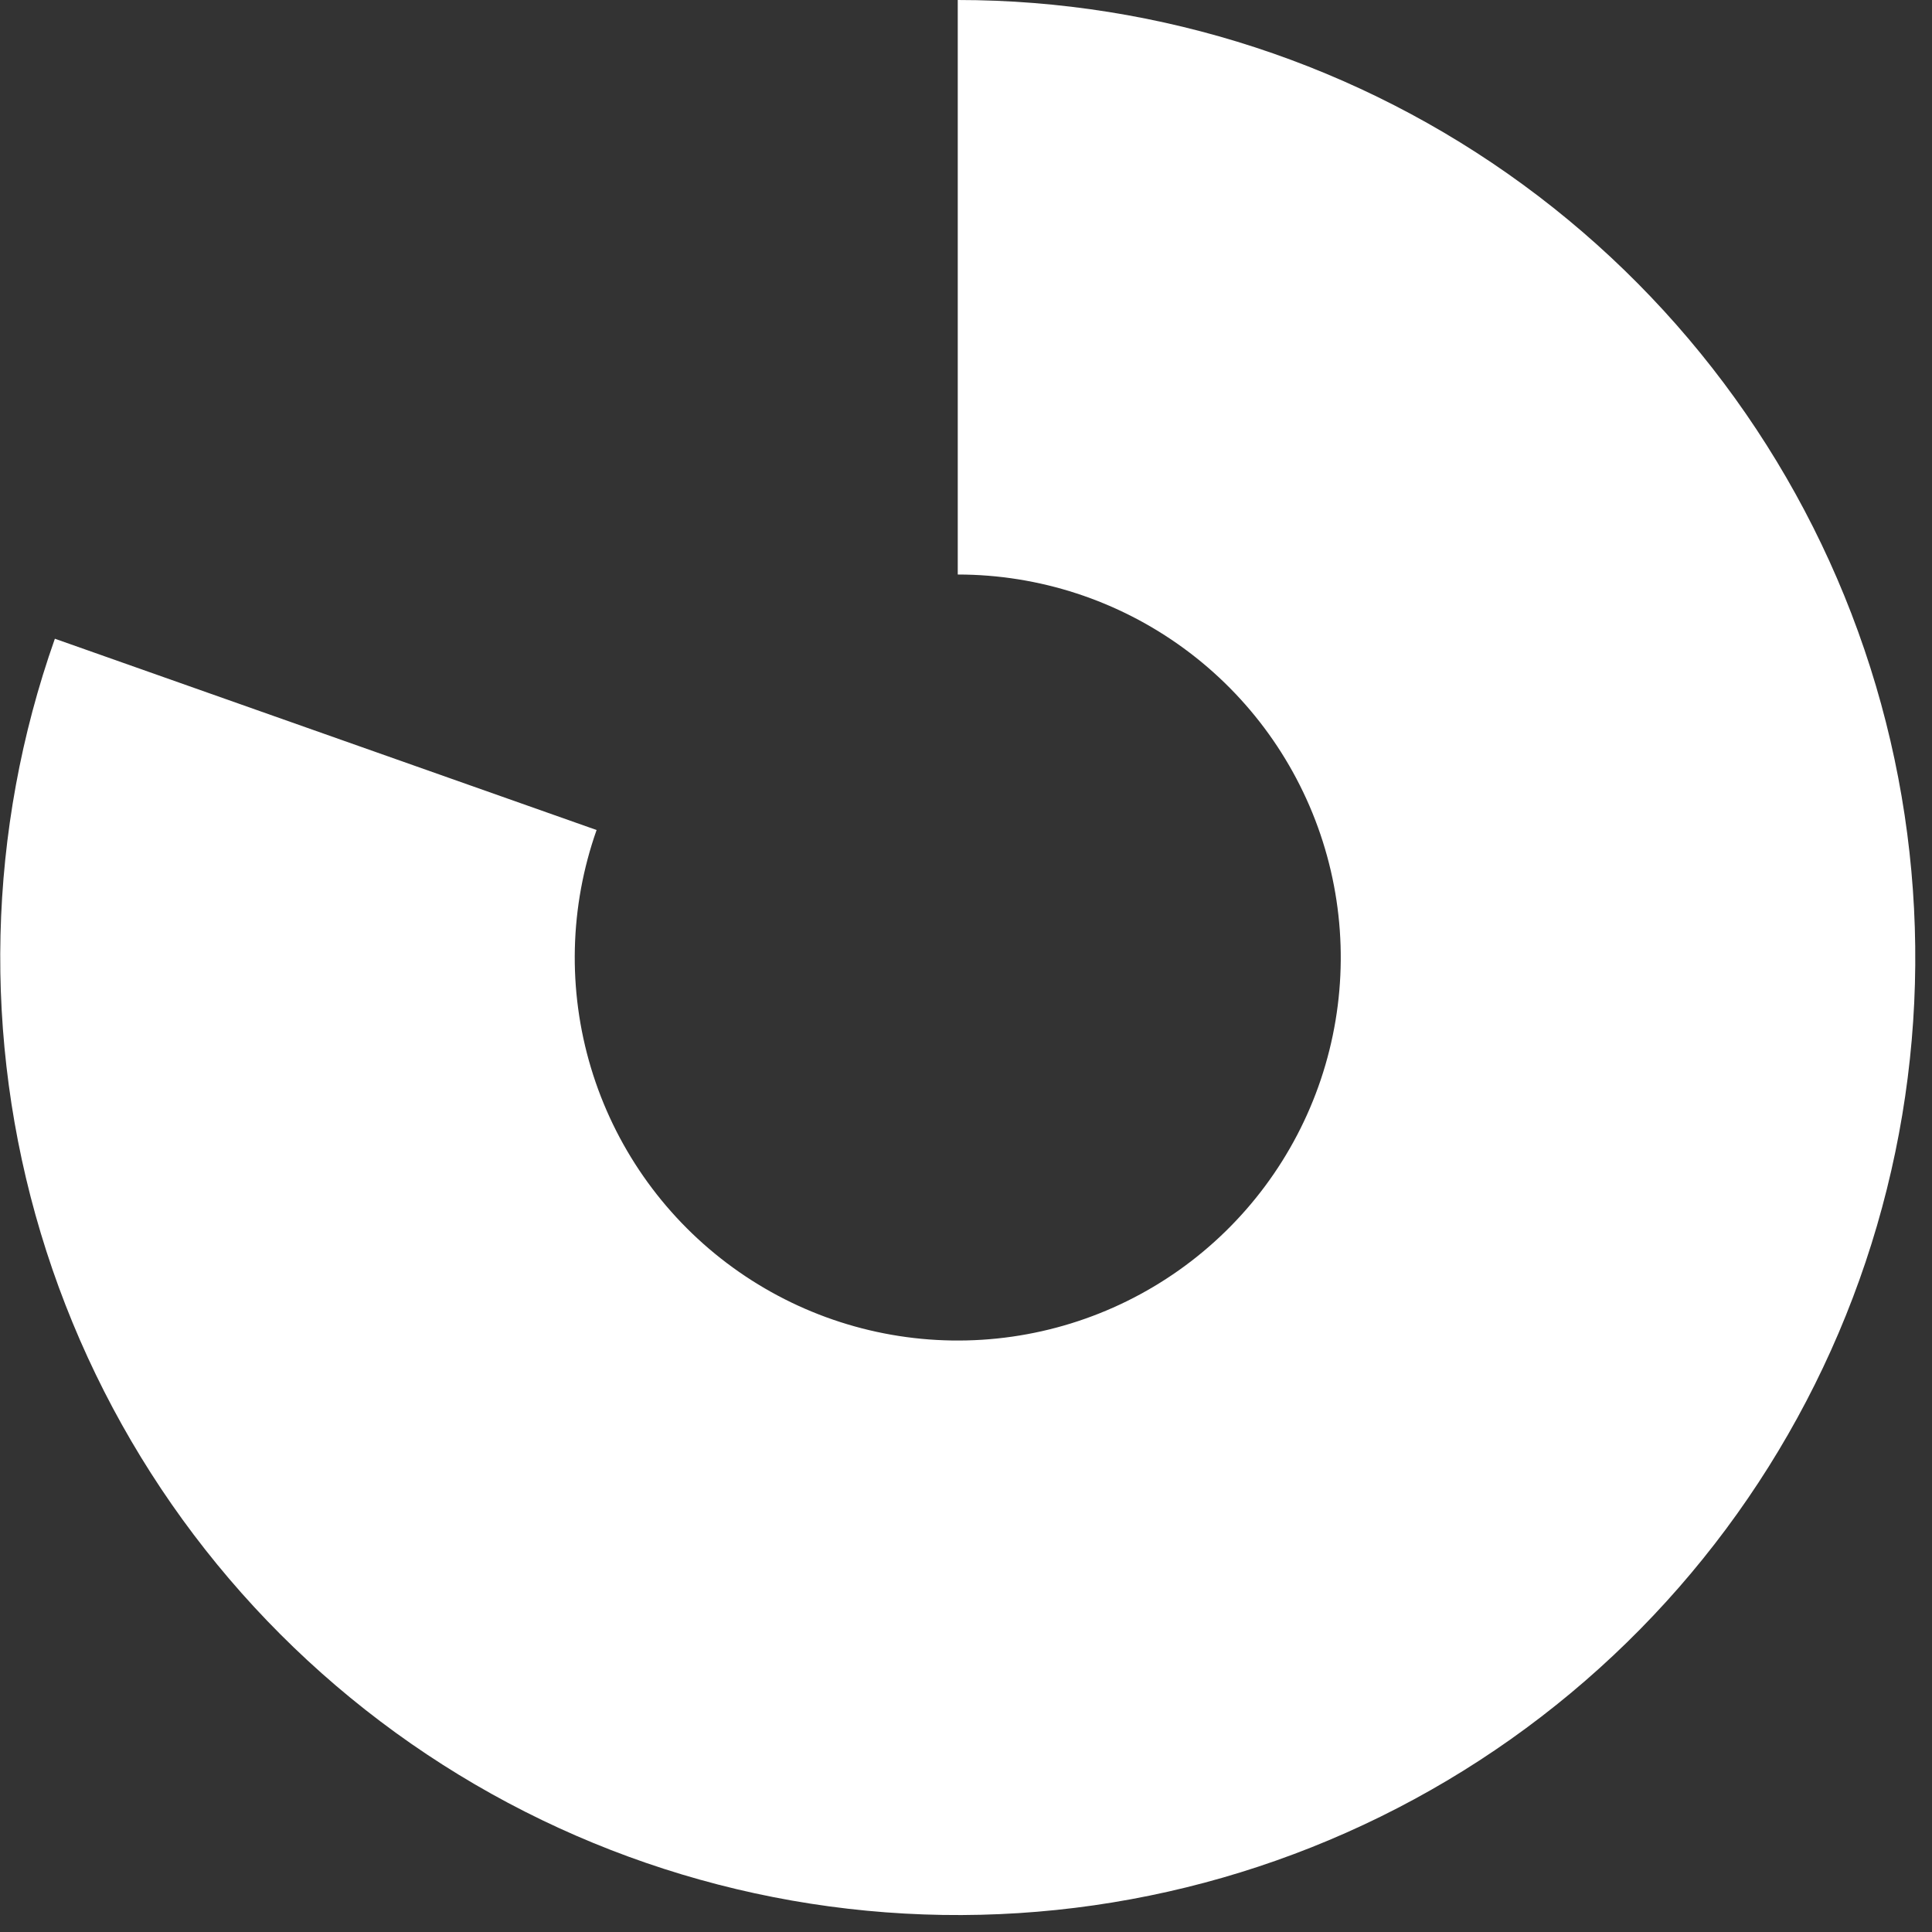 <?xml version="1.0" encoding="UTF-8"?> <svg xmlns="http://www.w3.org/2000/svg" width="108" height="108" viewBox="0 0 108 108" fill="none"><rect x="0" y="0" width="108" height="108" fill="#333333" stroke="none"/> <path d="M53.539 0C64.901 0 75.967 3.615 85.138 10.322C94.308 17.029 101.106 26.48 104.549 37.307C107.992 48.135 107.9 59.776 104.287 70.548C100.674 81.32 93.727 90.662 84.452 97.224C75.177 103.785 64.054 107.225 52.694 107.046C41.334 106.866 30.326 103.077 21.263 96.226C12.199 89.375 5.551 79.818 2.28 68.938C-0.991 58.057 -0.716 46.419 3.067 35.705L33.35 46.398C31.837 50.683 31.727 55.339 33.035 59.691C34.344 64.043 37.003 67.866 40.629 70.606C44.254 73.347 48.657 74.862 53.201 74.934C57.745 75.006 62.194 73.63 65.904 71.005C69.614 68.381 72.393 64.644 73.838 60.335C75.283 56.026 75.32 51.37 73.943 47.039C72.566 42.708 69.847 38.927 66.179 36.245C62.511 33.562 58.084 32.116 53.539 32.116L53.539 0Z" fill="white"></path> </svg> 